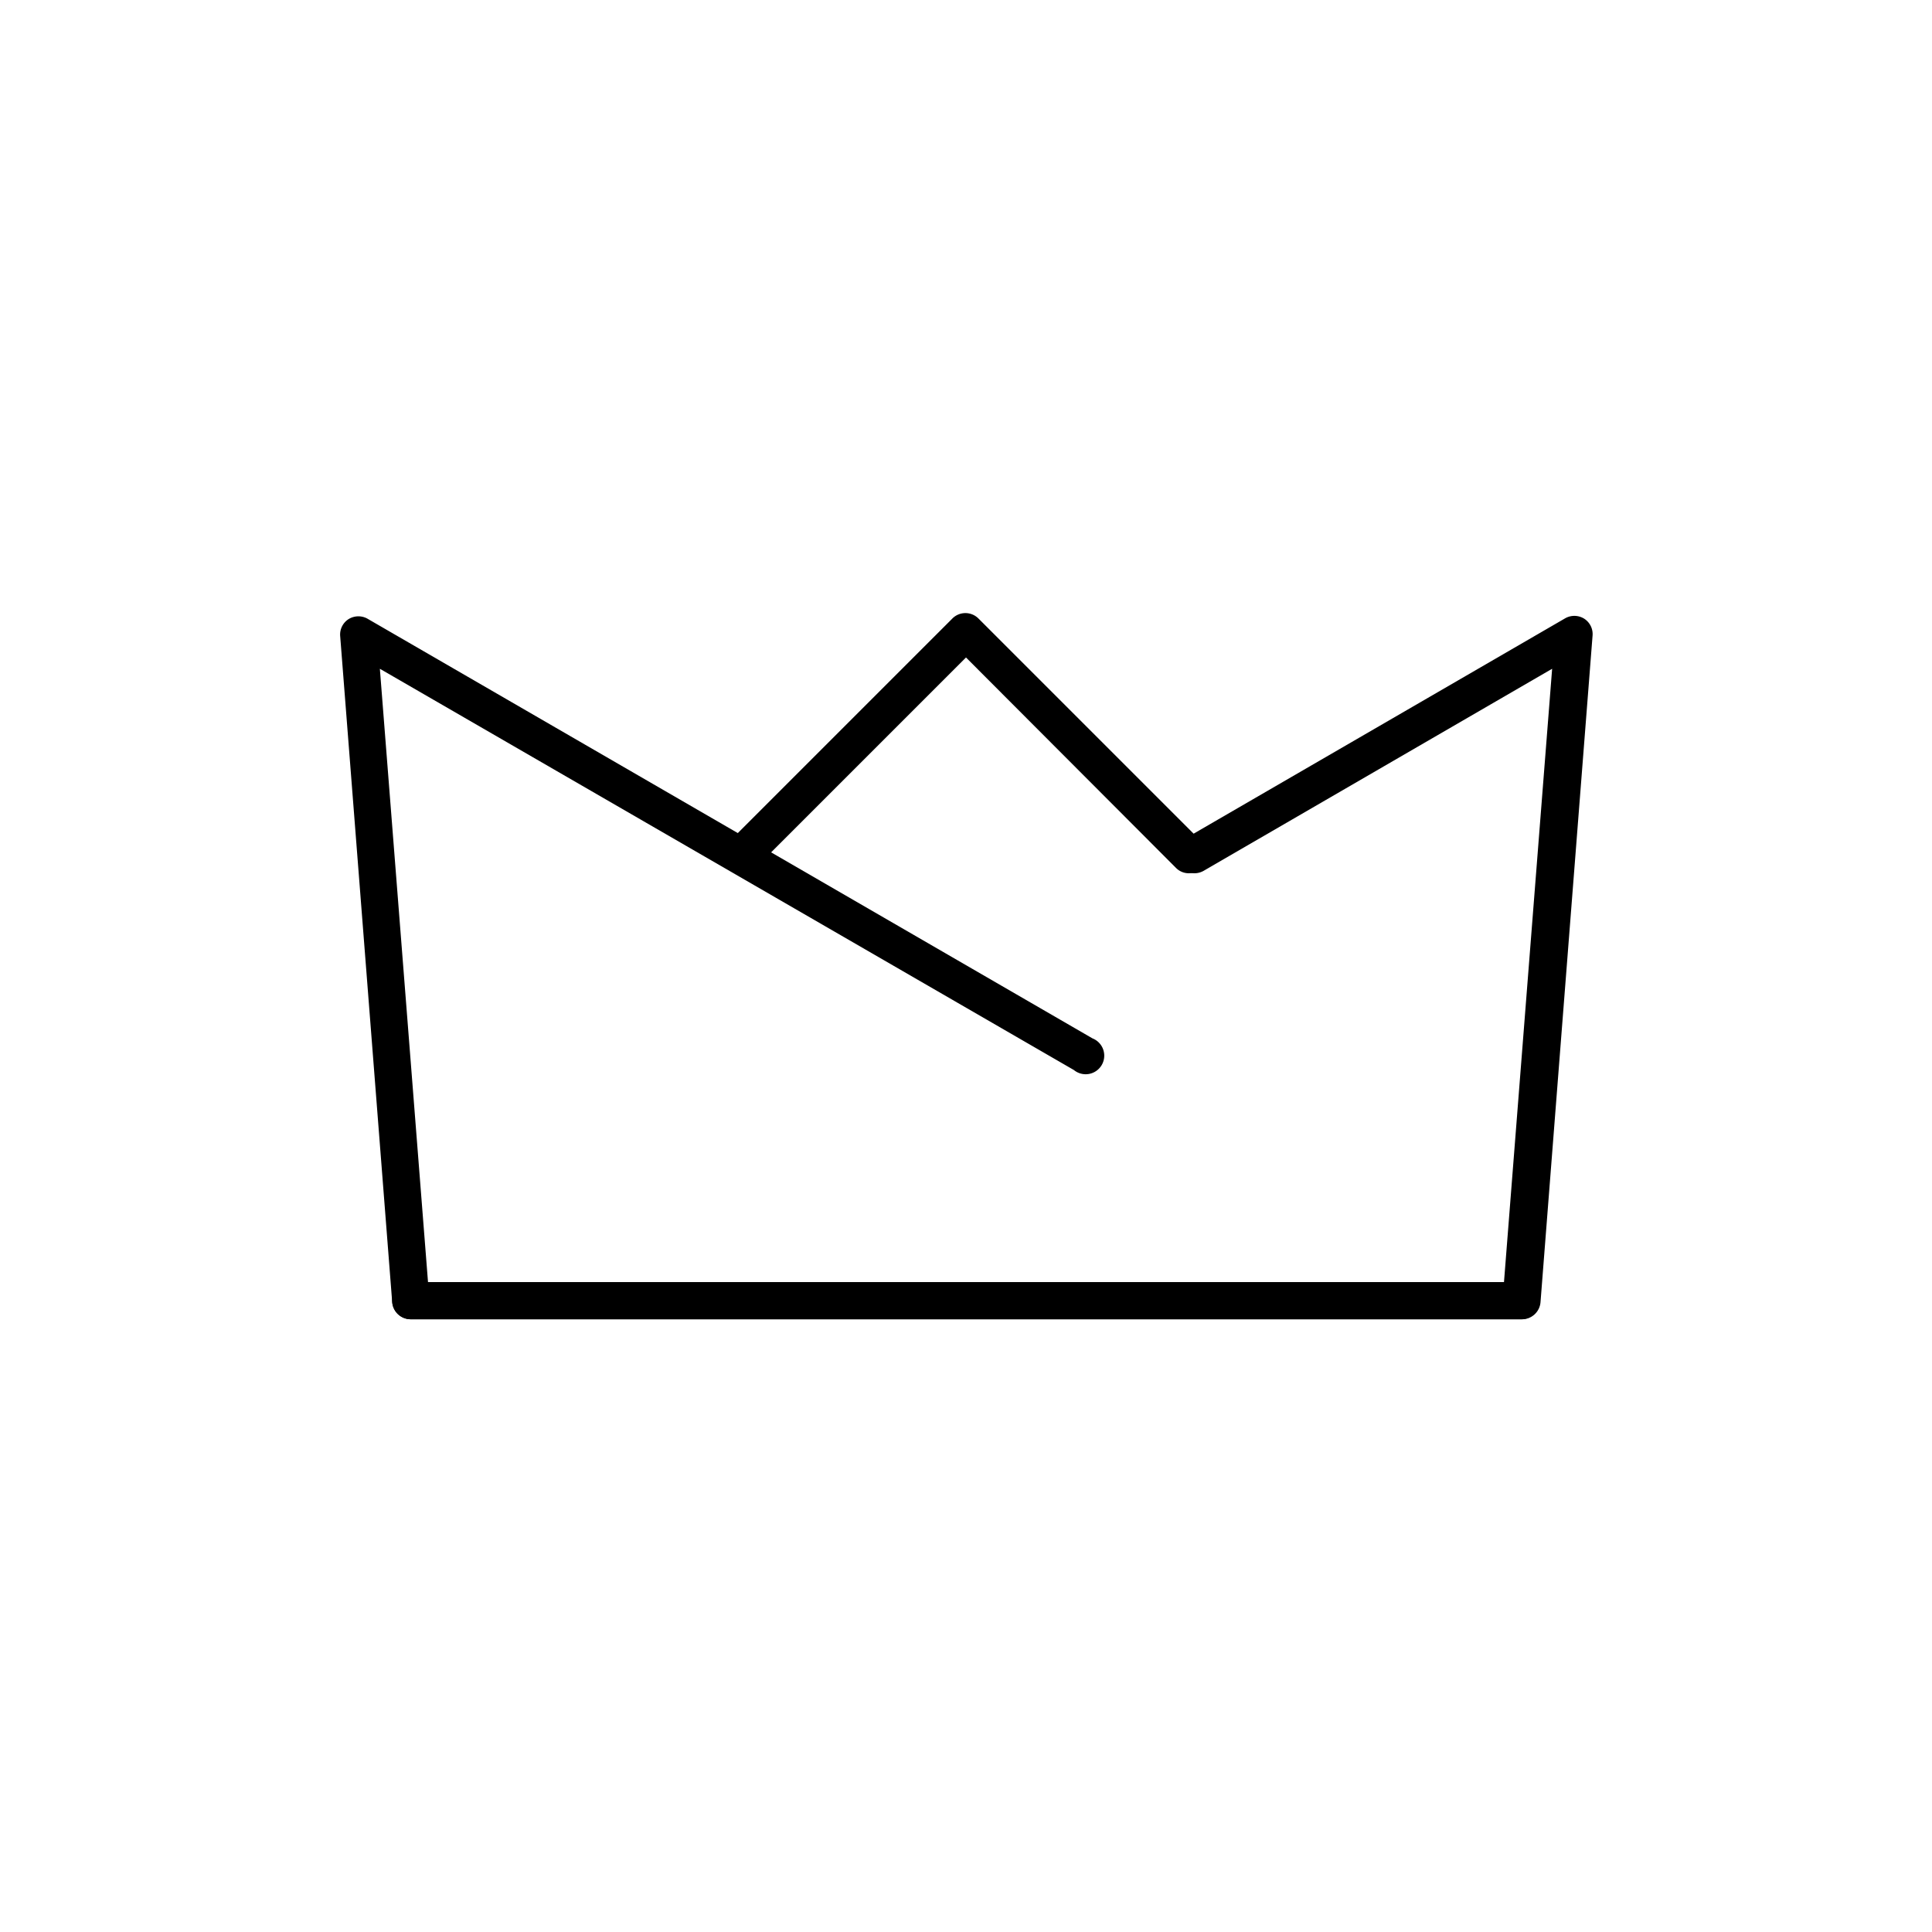 <svg xmlns="http://www.w3.org/2000/svg" viewBox="0 0 130 130"><path d="M102.36,88.77H27.64a1.25,1.25,0,0,1,0-2.5H101.2L104.44,45,81,58.59a1.25,1.25,0,0,1-1.26-2.16l25.55-14.81a1.25,1.25,0,0,1,1.29,0,1.23,1.23,0,0,1,.58,1.15l-3.5,44.82A1.25,1.25,0,0,1,102.36,88.77Z"/><path d="M102.36,88.77H27.64a1.25,1.25,0,0,1-1.25-1.15L22.89,42.8a1.23,1.23,0,0,1,.58-1.15,1.25,1.25,0,0,1,1.29,0L73.51,69.87A1.25,1.25,0,1,1,72.26,72L25.56,45,28.8,86.27h73.56a1.25,1.25,0,0,1,0,2.5Z"/><path d="M80,58.76a1.21,1.21,0,0,1-.88-.37L65,44.24,50.85,58.39a1.25,1.25,0,0,1-1.77,0,1.27,1.27,0,0,1,0-1.77l15-15a1.24,1.24,0,0,1,1.76,0l15,15a1.25,1.25,0,0,1,0,1.77A1.21,1.21,0,0,1,80,58.76Z"/></svg>